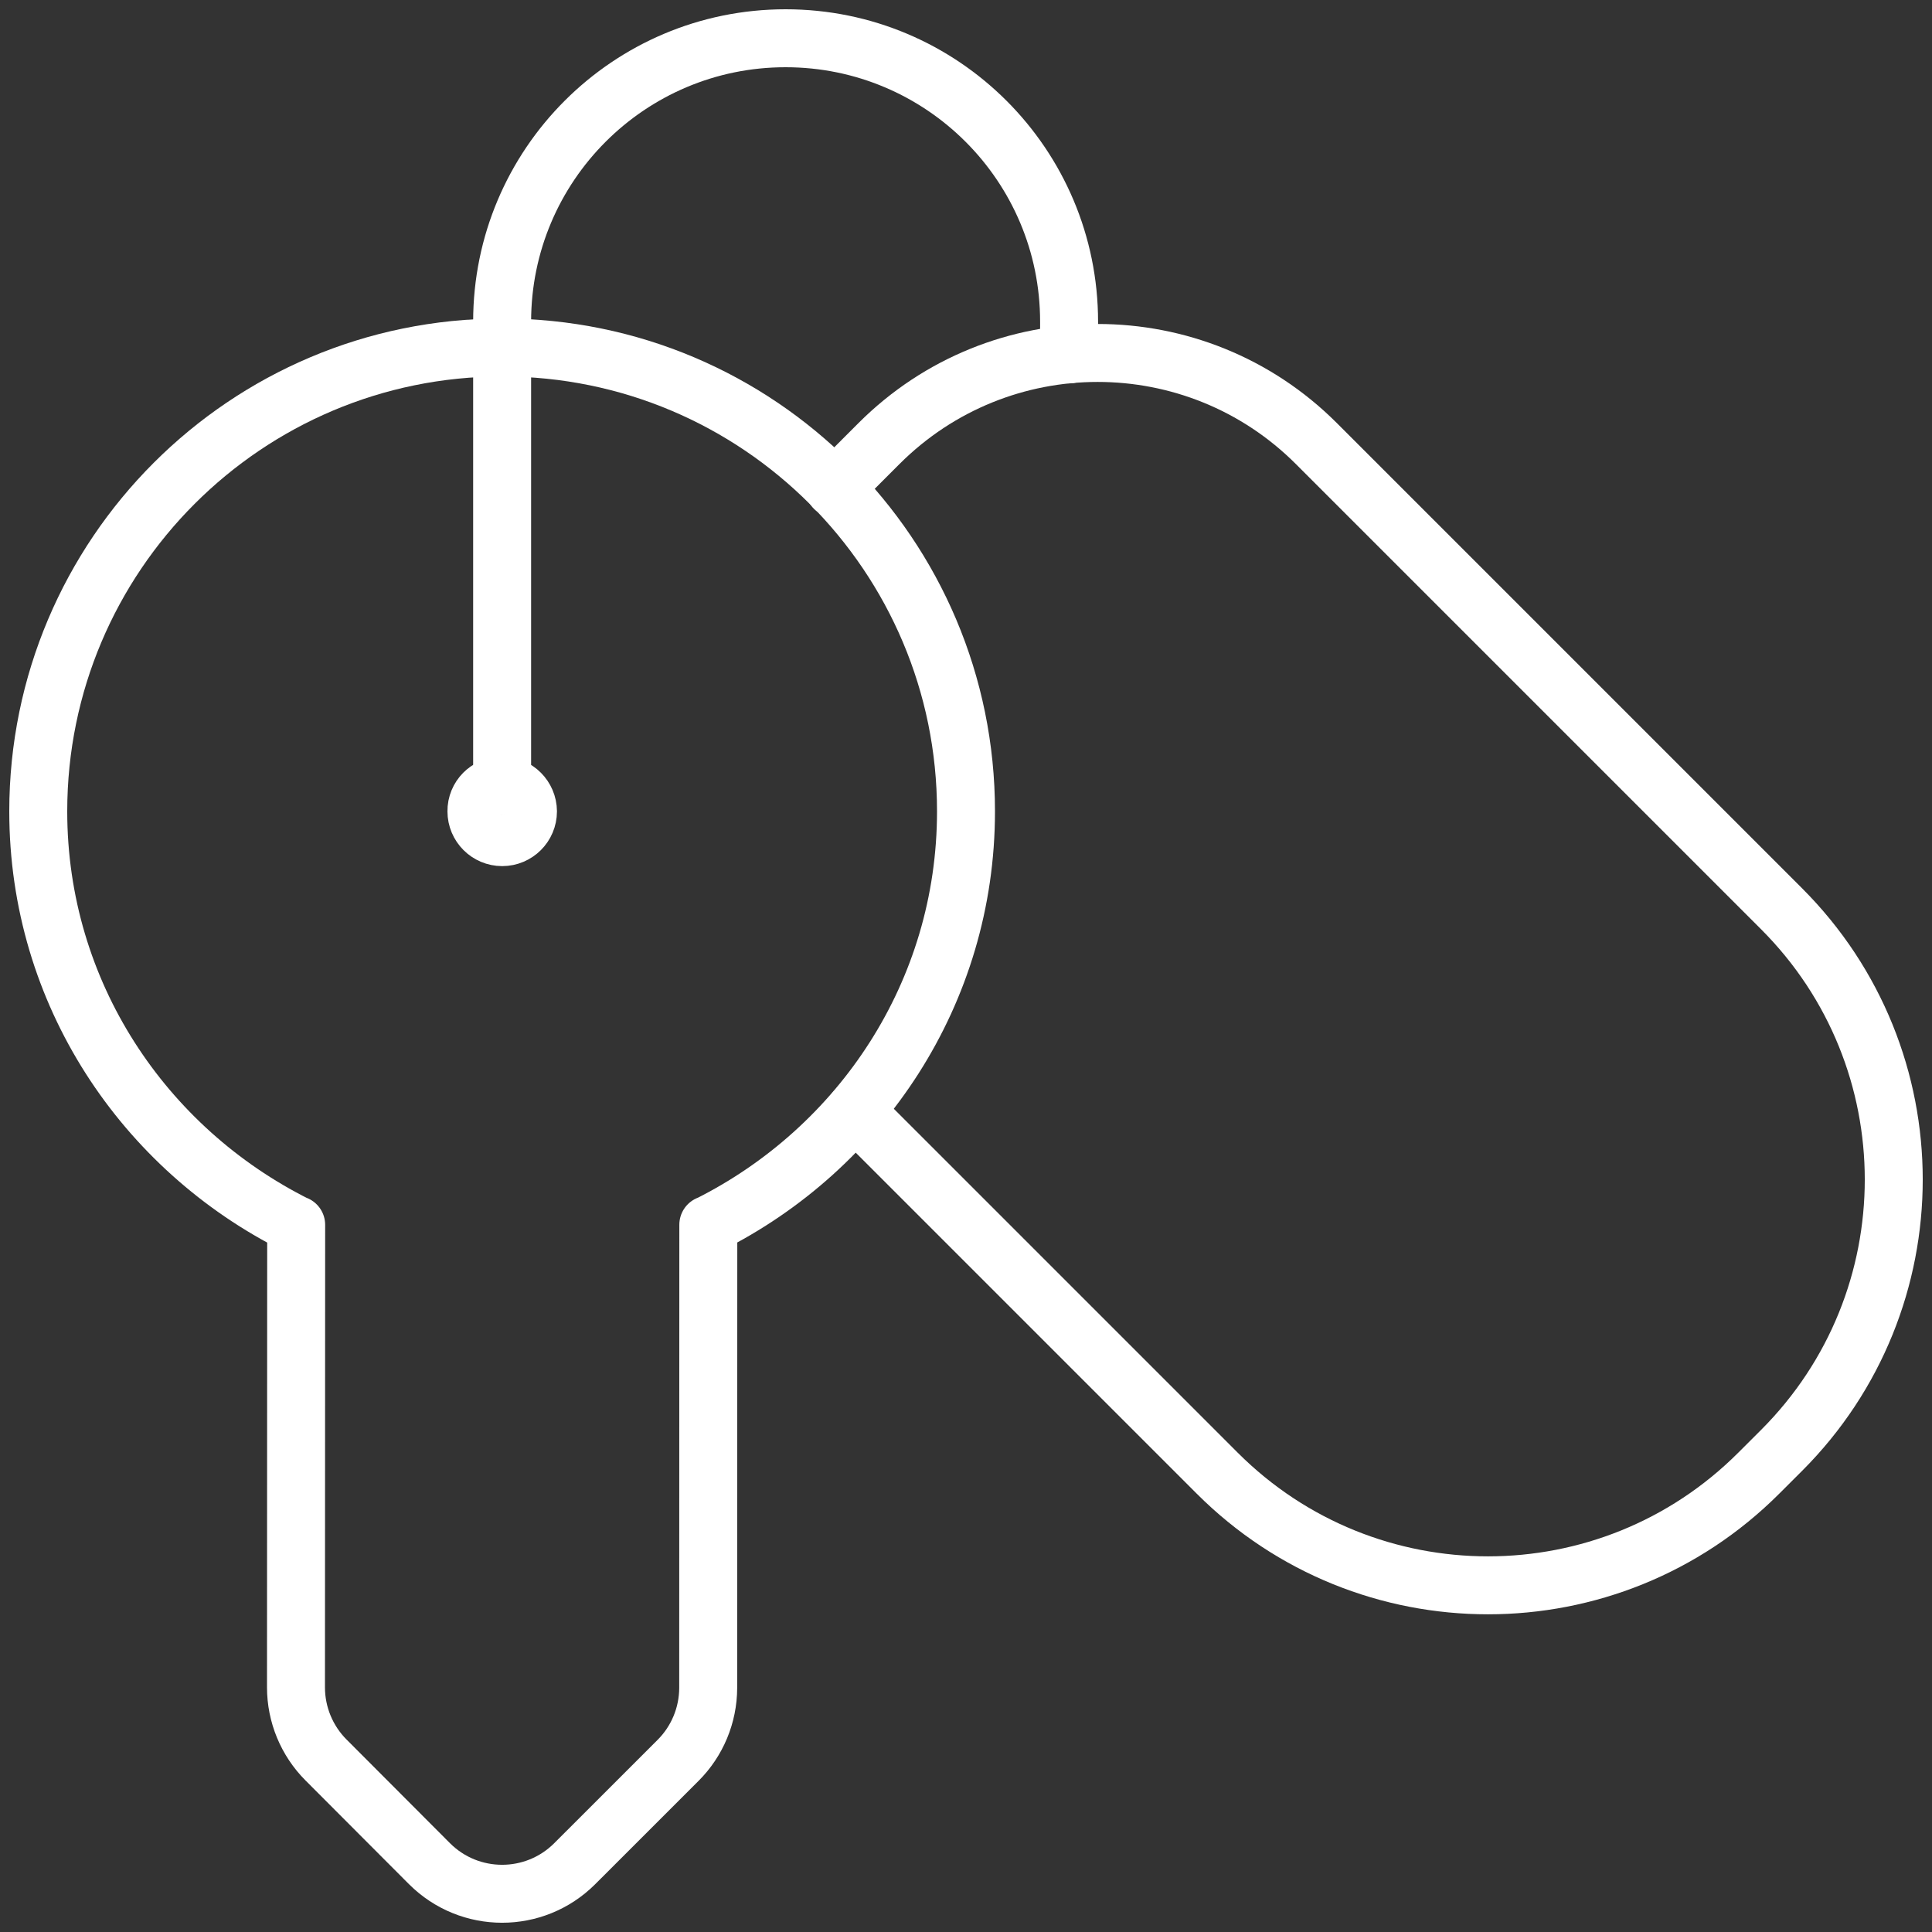 <svg width="50" height="50" viewBox="0 0 50 50" fill="none" xmlns="http://www.w3.org/2000/svg">
<rect x="0" y="0" width="50" height="50" fill="#333333" stroke="none"/>
<path d="M21.593 12.635L22.748 11.479C25.875 8.353 30.941 8.353 34.067 11.479L46.107 23.519C49.978 27.39 49.978 33.665 46.107 37.536L45.517 38.125C41.647 41.996 35.372 41.996 31.501 38.125L22.129 28.753" stroke="white" stroke-width="1.5" stroke-linecap="round" stroke-linejoin="round"/>
<path d="M7.665 31.704C3.725 29.735 0.99 25.704 0.99 20.998C0.99 14.369 6.366 8.993 12.995 8.993C19.625 8.993 25 14.369 25 20.998C25 25.701 22.268 29.733 18.331 31.701V31.696L18.328 43.685C18.326 44.389 18.045 45.064 17.547 45.56L14.873 48.233C13.833 49.271 12.152 49.269 11.114 48.231L8.439 45.55C7.94 45.051 7.66 44.373 7.66 43.669L7.665 31.699" stroke="white" stroke-width="1.5" stroke-linecap="round" stroke-linejoin="round"/>
<path d="M12.995 20.331V8.326C12.995 4.274 16.279 0.99 20.331 0.99C24.384 0.99 27.668 4.274 27.668 8.326V9.172" stroke="white" stroke-width="1.5" stroke-linecap="round" stroke-linejoin="round"/>
<path fill-rule="evenodd" clip-rule="evenodd" d="M12.992 20.331C12.624 20.331 12.325 20.63 12.33 20.998C12.33 21.366 12.629 21.665 12.997 21.665C13.365 21.665 13.664 21.366 13.664 20.998C13.661 20.63 13.363 20.331 12.992 20.331Z" stroke="white" stroke-width="1.5" stroke-linecap="round" stroke-linejoin="round"/>
</svg>
